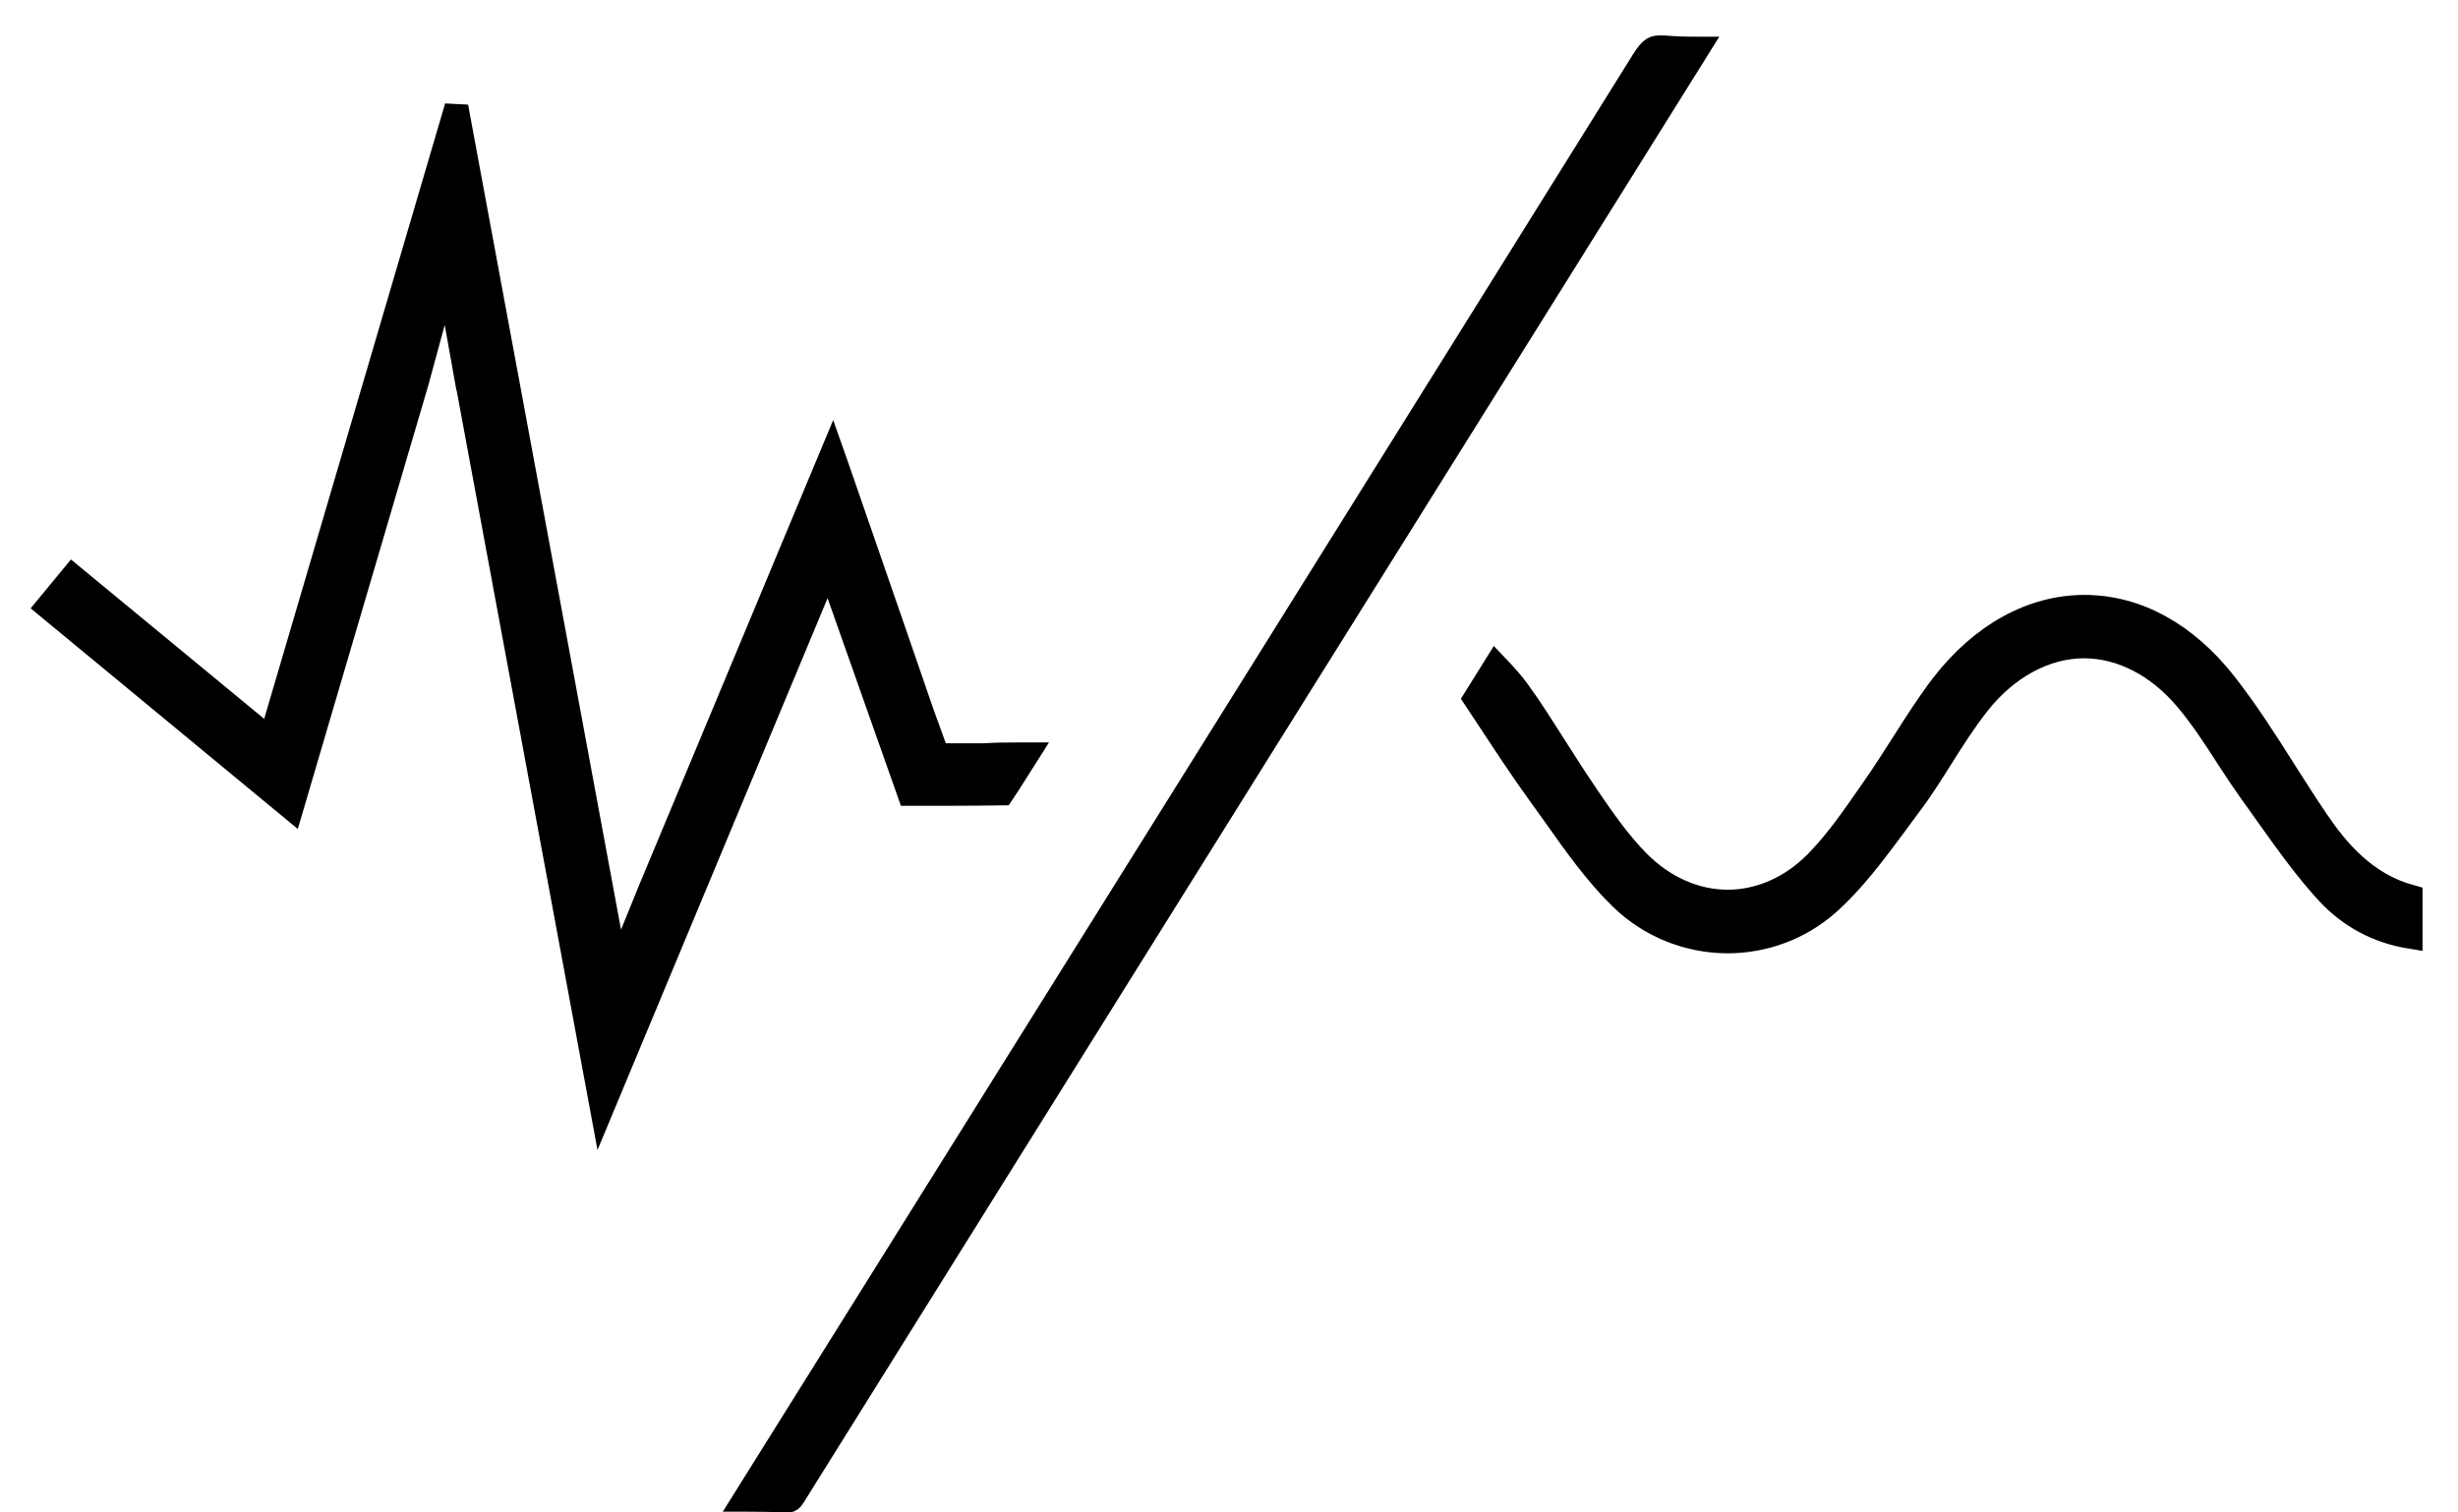 <svg width="52" height="32" viewBox="0 0 52 32" fill="none" xmlns="http://www.w3.org/2000/svg">
<path d="M9.886 8.128L9.459 5.736L8.821 8.083L6.167 17.105L1 12.837L1.535 12.189L5.722 15.643L9.657 2.259L13.048 20.554L13.745 18.84L17.608 9.581C17.64 9.671 17.671 9.765 17.703 9.855C18.328 11.649 19.506 15.072 19.506 15.072L19.834 15.976C19.834 15.976 20.779 15.976 20.819 15.976C21.04 15.962 21.282 15.958 21.584 15.958C21.633 15.958 21.687 15.958 21.737 15.958C21.557 16.241 21.386 16.52 21.206 16.79C20.878 16.794 20.518 16.799 20.055 16.799C19.852 16.799 19.308 16.799 19.236 16.799L17.527 11.96L12.733 23.459L9.891 8.133L9.886 8.128Z" fill="black" stroke="black" stroke-width="0.5"/>
<path d="M16.632 31.752C16.632 31.752 16.605 31.752 16.592 31.752C16.367 31.738 16.12 31.734 15.823 31.734C15.796 31.734 15.769 31.734 15.742 31.734L19.034 26.468C24.192 18.215 29.526 9.68 34.761 1.279C34.936 1 35.008 1 35.125 1C35.152 1 35.174 1 35.201 1C35.413 1.018 35.642 1.027 35.921 1.027L32.463 6.563C27.331 14.775 22.024 23.266 16.812 31.622C16.731 31.752 16.722 31.752 16.632 31.752Z" fill="black" stroke="black" stroke-width="0.5"/>
<path d="M36.56 19.92C35.705 19.92 34.896 19.591 34.288 18.998C33.771 18.494 33.34 17.887 32.885 17.244C32.773 17.087 32.665 16.934 32.553 16.781C32.188 16.277 31.846 15.755 31.482 15.202C31.392 15.063 31.298 14.923 31.203 14.78L31.644 14.073C31.824 14.262 31.99 14.442 32.125 14.631C32.391 15 32.633 15.382 32.89 15.787C33.088 16.097 33.29 16.416 33.501 16.727L33.591 16.862C33.911 17.329 34.243 17.815 34.662 18.238C35.197 18.777 35.867 19.074 36.551 19.074C37.234 19.074 37.904 18.777 38.43 18.238C38.853 17.806 39.19 17.316 39.519 16.844C39.573 16.767 39.627 16.686 39.681 16.61C39.888 16.313 40.076 16.012 40.265 15.719C40.54 15.288 40.8 14.878 41.093 14.496C41.92 13.426 42.986 12.837 44.097 12.837C45.208 12.837 46.246 13.412 47.069 14.46C47.524 15.04 47.919 15.656 48.333 16.313C48.554 16.659 48.783 17.019 49.021 17.37C49.444 17.995 50.042 18.71 51 18.971V19.825C50.303 19.713 49.714 19.398 49.242 18.89C48.779 18.386 48.378 17.824 47.956 17.23C47.839 17.069 47.726 16.907 47.609 16.745C47.443 16.511 47.285 16.273 47.119 16.016C46.858 15.611 46.588 15.193 46.264 14.806C45.653 14.078 44.879 13.678 44.083 13.678C43.287 13.678 42.46 14.109 41.844 14.896C41.547 15.274 41.295 15.674 41.052 16.061C40.836 16.403 40.63 16.731 40.4 17.033C40.31 17.149 40.225 17.271 40.135 17.392C39.654 18.04 39.199 18.656 38.651 19.137C38.071 19.641 37.324 19.92 36.546 19.92H36.56Z" fill="black" stroke="black" stroke-width="0.5"/>
</svg>
